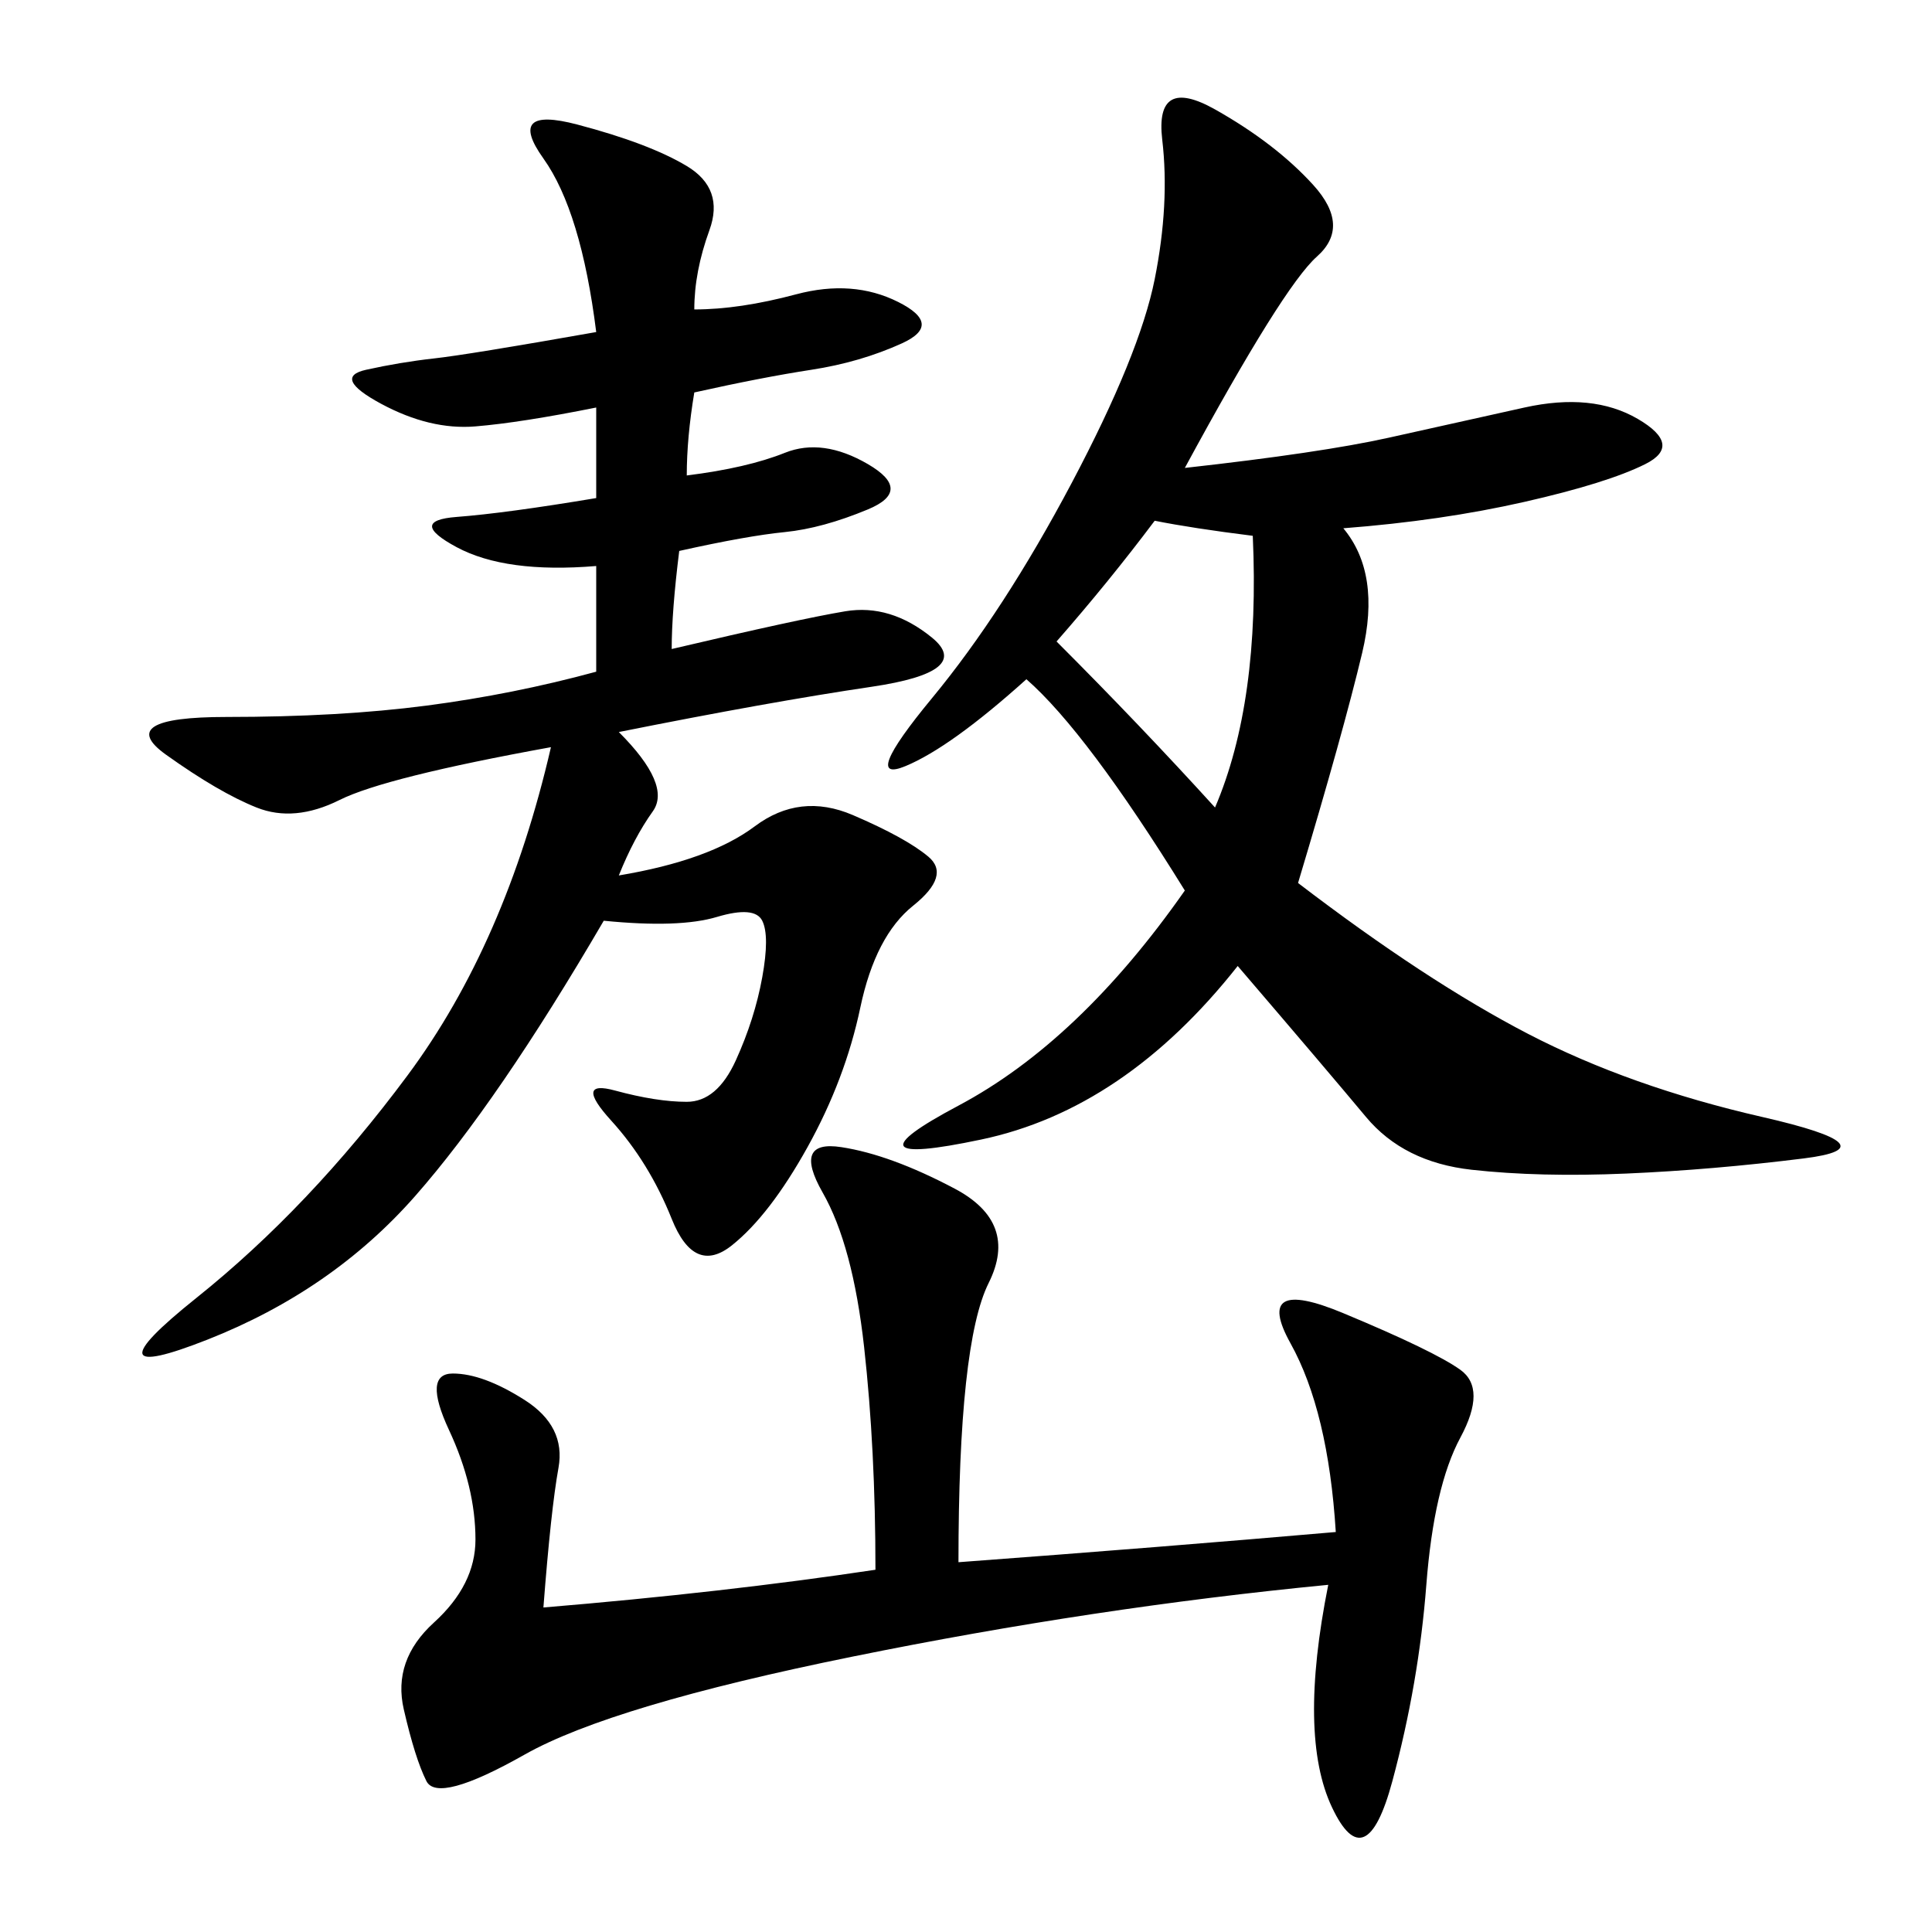 <svg xmlns="http://www.w3.org/2000/svg" xmlns:xlink="http://www.w3.org/1999/xlink" width="300" height="300"><path d="M107.81 48.05Q114.84 48.05 123.63 45.70Q132.42 43.36 139.45 46.88Q146.48 50.39 140.04 53.32Q133.59 56.25 125.98 57.42Q118.36 58.59 107.81 60.94L107.81 60.94Q106.64 67.97 106.64 73.83L106.64 73.83Q116.02 72.66 121.88 70.31Q127.73 67.97 134.77 72.07Q141.80 76.17 134.77 79.10Q127.73 82.03 121.88 82.62Q116.02 83.20 105.47 85.55L105.47 85.55Q104.30 94.92 104.30 100.78L104.30 100.78Q124.22 96.09 131.25 94.92Q138.28 93.75 144.73 99.02Q151.17 104.30 135.35 106.64Q119.53 108.98 96.09 113.67L96.09 113.67Q104.30 121.88 101.37 125.98Q98.44 130.08 96.09 135.94L96.09 135.94Q110.16 133.59 117.19 128.32Q124.22 123.05 132.42 126.56Q140.63 130.08 144.14 133.01Q147.66 135.94 141.80 140.63Q135.94 145.31 133.59 156.45Q131.25 167.58 125.39 178.13Q119.53 188.67 113.67 193.36Q107.81 198.05 104.30 189.26Q100.78 180.47 94.92 174.02Q89.06 167.58 95.51 169.34Q101.95 171.09 106.64 171.09L106.64 171.09Q111.33 171.09 114.26 164.65Q117.19 158.20 118.36 151.76Q119.53 145.31 118.36 142.97Q117.19 140.63 111.33 142.38Q105.47 144.14 93.75 142.97L93.75 142.97Q77.34 171.09 64.45 185.74Q51.56 200.39 32.23 208.01Q12.89 215.63 30.47 201.56Q48.05 187.50 63.28 166.99Q78.52 146.48 85.55 116.02L85.55 116.02Q59.77 120.70 52.73 124.22Q45.70 127.73 39.84 125.39Q33.98 123.05 25.78 117.19Q17.58 111.33 35.16 111.33L35.16 111.33Q52.73 111.33 66.21 109.57Q79.69 107.81 92.58 104.30L92.58 104.30L92.58 87.89Q78.52 89.06 70.90 84.96Q63.28 80.86 70.90 80.27Q78.52 79.69 92.58 77.34L92.58 77.34L92.58 63.28Q80.86 65.63 73.83 66.21Q66.80 66.80 59.18 62.70Q51.56 58.59 56.84 57.42Q62.11 56.25 67.38 55.66Q72.66 55.08 92.58 51.56L92.58 51.56Q90.23 32.81 84.38 24.61Q78.52 16.41 89.65 19.34Q100.78 22.27 106.64 25.78Q112.50 29.30 110.16 35.74Q107.81 42.19 107.81 48.05L107.81 48.05ZM183.98 72.66Q205.08 70.31 215.63 67.97L215.63 67.97L236.72 63.28Q247.27 60.94 254.30 65.04Q261.33 69.14 255.47 72.07Q249.61 75 236.72 77.93Q223.83 80.86 208.59 82.03L208.59 82.03Q214.45 89.06 211.52 101.37Q208.59 113.67 201.56 137.11L201.56 137.11Q221.48 152.34 237.30 160.55Q253.13 168.75 273.63 173.44Q294.14 178.13 280.08 179.88Q266.02 181.64 252.54 182.23Q239.06 182.81 228.52 181.64Q217.97 180.47 212.11 173.44Q206.25 166.41 192.19 150L192.19 150Q174.61 172.27 152.34 176.95Q130.08 181.64 148.83 171.68Q167.58 161.72 183.98 138.28L183.98 138.28Q168.75 113.67 159.38 105.47L159.38 105.47Q147.66 116.02 140.63 118.95Q133.59 121.88 144.73 108.40Q155.86 94.92 166.41 75Q176.95 55.08 179.30 43.36Q181.64 31.64 180.47 21.68Q179.30 11.72 188.67 16.99Q198.05 22.27 203.91 28.71Q209.77 35.16 204.49 39.84Q199.22 44.53 183.98 72.66L183.98 72.66ZM148.83 242.58Q180.47 240.23 207.42 237.89L207.42 237.89Q206.25 219.14 200.39 208.59Q194.53 198.05 208.59 203.91Q222.66 209.77 226.76 212.70Q230.86 215.63 226.76 223.24Q222.66 230.86 221.48 246.09Q220.31 261.33 216.21 276.56Q212.11 291.80 206.84 280.66Q201.56 269.53 206.25 246.09L206.25 246.09Q169.92 249.61 132.42 257.23Q94.92 264.84 81.45 272.46Q67.97 280.08 66.21 276.56Q64.45 273.05 62.70 265.43Q60.94 257.81 67.38 251.95Q73.83 246.09 73.83 239.06L73.83 239.06Q73.83 230.86 69.73 222.07Q65.63 213.28 70.31 213.28L70.31 213.28Q75 213.28 81.45 217.38Q87.89 221.48 86.72 227.93Q85.55 234.38 84.38 249.61L84.38 249.61Q112.50 247.27 135.94 243.75L135.94 243.75Q135.94 225 134.18 209.18Q132.42 193.36 127.73 185.16Q123.05 176.95 130.66 178.13Q138.28 179.30 148.24 184.57Q158.20 189.84 153.52 199.22Q148.83 208.59 148.83 242.58L148.83 242.58ZM164.06 99.61Q176.95 112.50 188.67 125.39L188.67 125.39Q195.70 108.98 194.53 83.20L194.53 83.20Q185.16 82.03 179.30 80.86L179.30 80.86Q172.27 90.23 164.06 99.61L164.06 99.61Z"/></svg>